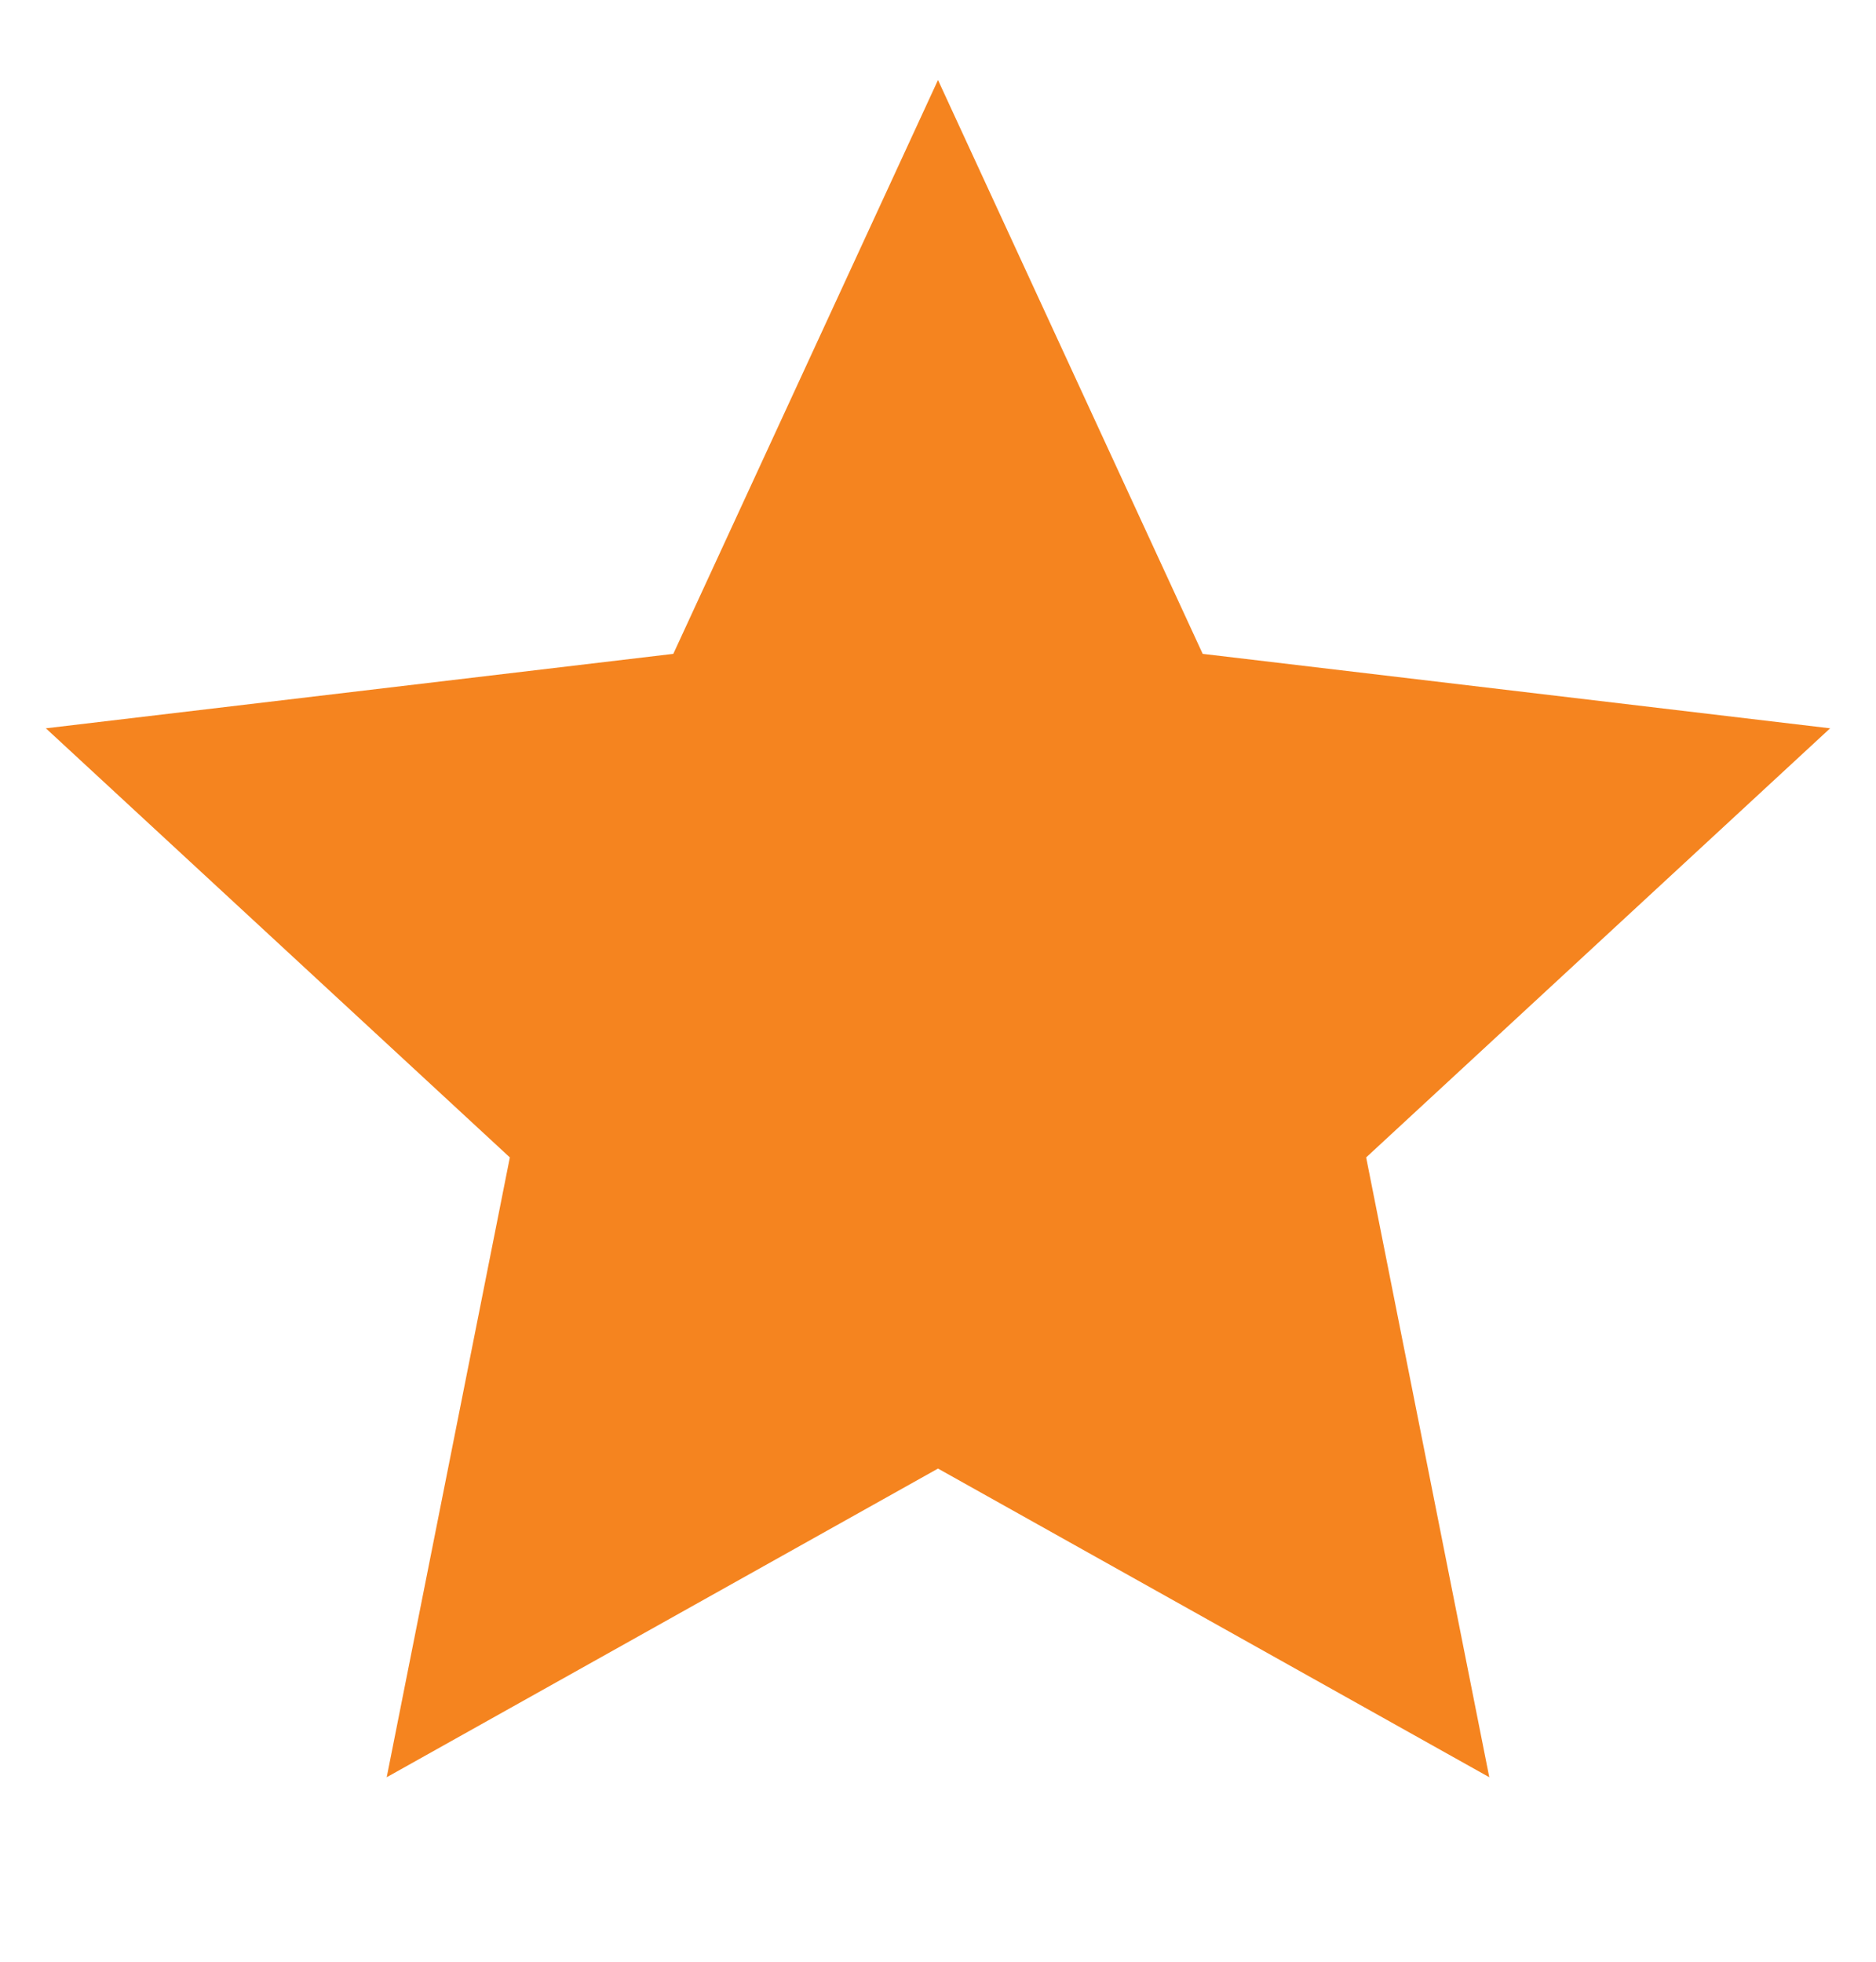 <svg width="22" height="23" viewBox="0 0 22 23" fill="none" xmlns="http://www.w3.org/2000/svg">
<g clip-path="url(#clip0_673_2058)">
<path d="M11 17.218L4.535 20.837L5.979 13.57L0.538 8.539L7.896 7.666L11 0.938L14.104 7.666L21.462 8.539L16.021 13.57L17.465 20.837L11 17.218Z" fill="#F5841F"/>
</g>
<defs>
<clipPath id="clip0_673_2058">
<rect width="22" height="22" fill="white" transform="translate(0 0.479)"/>
</clipPath>
</defs>
</svg>
